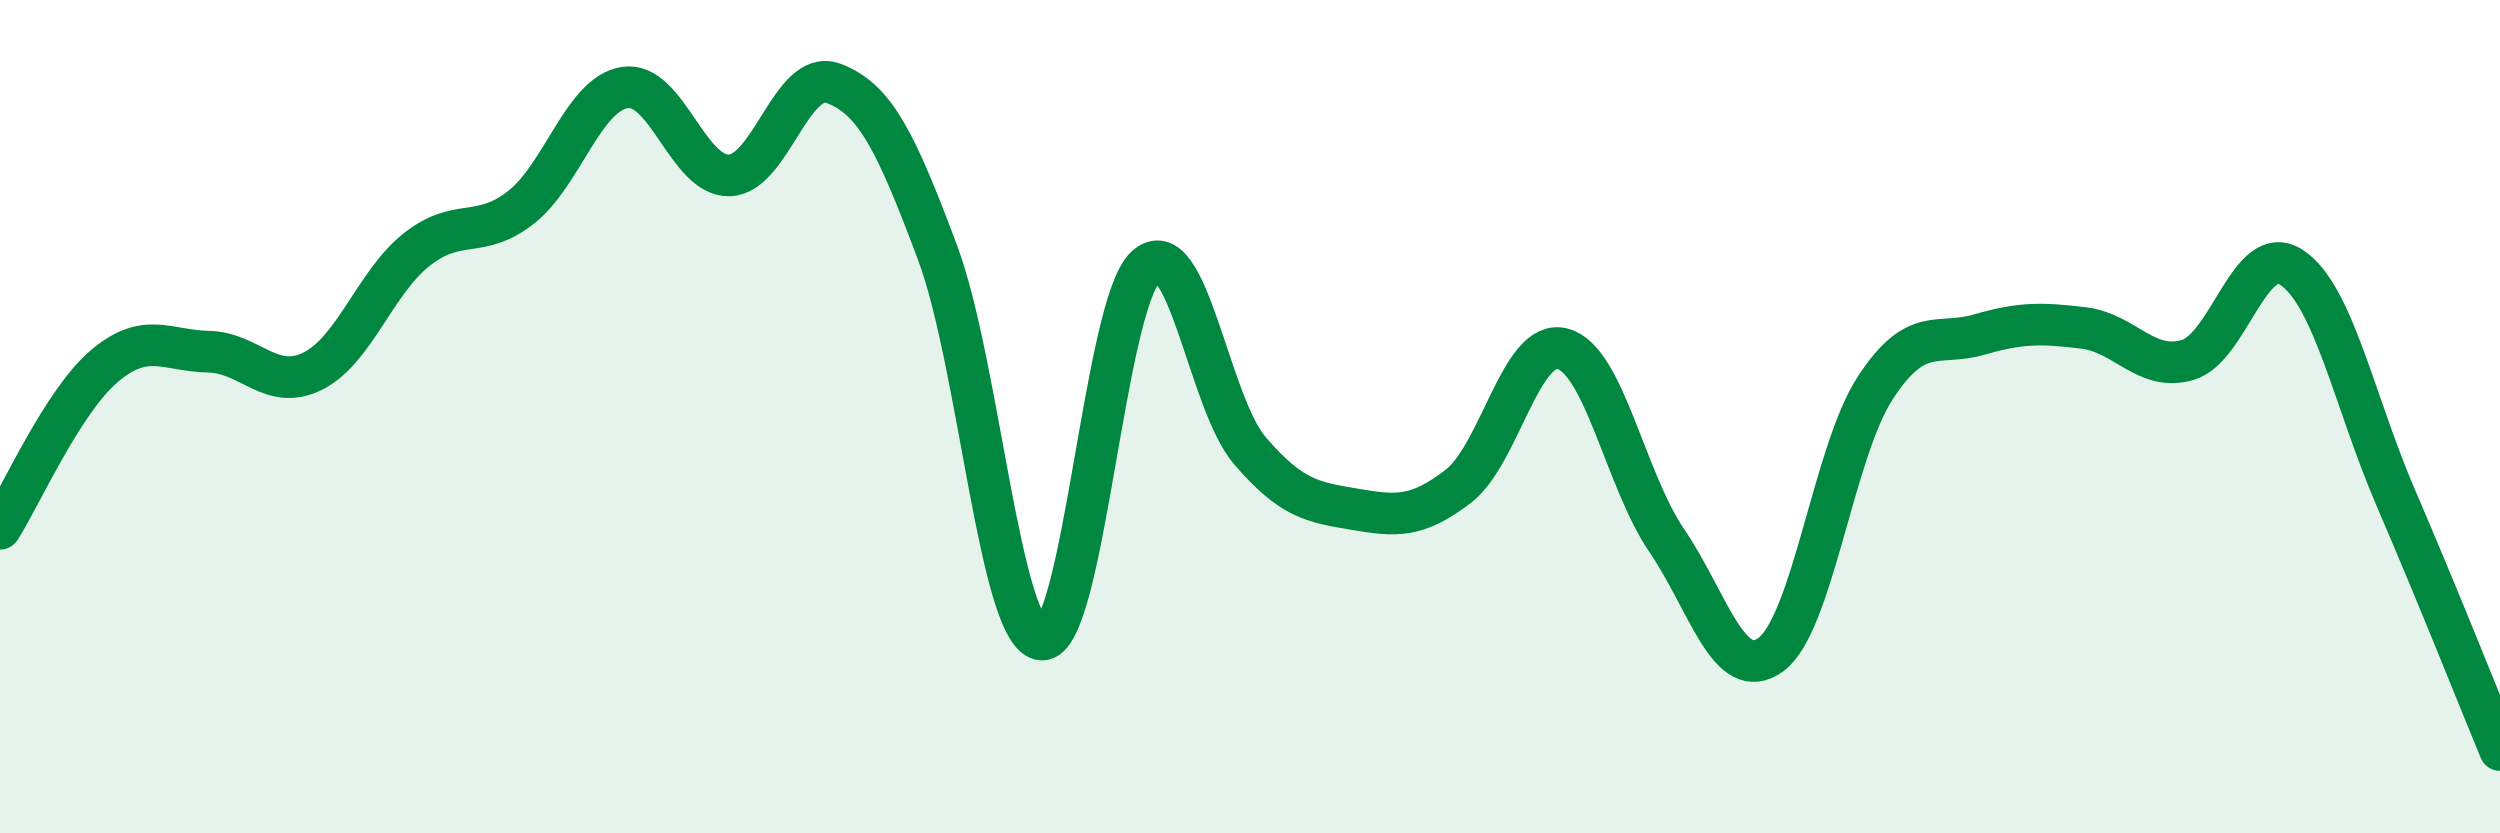 
    <svg width="60" height="20" viewBox="0 0 60 20" xmlns="http://www.w3.org/2000/svg">
      <path
        d="M 0,12.69 C 0.5,11.91 1.5,9.64 2.5,8.79 C 3.5,7.94 4,8.42 5,8.44 C 6,8.46 6.5,9.4 7.5,8.91 C 8.5,8.42 9,6.78 10,5.99 C 11,5.2 11.5,5.76 12.5,4.98 C 13.5,4.2 14,2.25 15,2.1 C 16,1.95 16.5,4.23 17.5,4.21 C 18.5,4.19 19,1.63 20,2 C 21,2.37 21.5,3.39 22.5,6.06 C 23.5,8.73 24,15.28 25,15.35 C 26,15.42 26.5,7.31 27.5,6.4 C 28.5,5.49 29,9.66 30,10.82 C 31,11.98 31.5,12.05 32.5,12.22 C 33.5,12.39 34,12.44 35,11.67 C 36,10.9 36.5,8.11 37.5,8.37 C 38.5,8.63 39,11.5 40,12.97 C 41,14.44 41.5,16.44 42.5,15.71 C 43.5,14.98 44,10.86 45,9.32 C 46,7.78 46.5,8.32 47.5,8.03 C 48.5,7.74 49,7.75 50,7.87 C 51,7.99 51.5,8.93 52.5,8.64 C 53.5,8.35 54,5.76 55,6.42 C 56,7.08 56.5,9.63 57.5,11.95 C 58.5,14.27 59.5,16.79 60,18L60 20L0 20Z"
        fill="#008740"
        opacity="0.1"
        stroke-linecap="round"
        stroke-linejoin="round"
      />
      <path
        d="M 0,12.69 C 0.5,11.91 1.5,9.64 2.5,8.79 C 3.5,7.94 4,8.42 5,8.44 C 6,8.46 6.5,9.4 7.5,8.91 C 8.5,8.42 9,6.78 10,5.99 C 11,5.2 11.5,5.76 12.5,4.98 C 13.5,4.2 14,2.25 15,2.1 C 16,1.95 16.5,4.23 17.5,4.21 C 18.5,4.19 19,1.63 20,2 C 21,2.37 21.5,3.39 22.5,6.06 C 23.5,8.73 24,15.28 25,15.35 C 26,15.42 26.5,7.31 27.5,6.4 C 28.5,5.49 29,9.66 30,10.82 C 31,11.98 31.5,12.05 32.5,12.22 C 33.5,12.39 34,12.44 35,11.67 C 36,10.9 36.5,8.11 37.5,8.37 C 38.5,8.63 39,11.5 40,12.97 C 41,14.44 41.5,16.44 42.5,15.71 C 43.5,14.98 44,10.86 45,9.32 C 46,7.78 46.5,8.32 47.5,8.03 C 48.5,7.74 49,7.75 50,7.87 C 51,7.99 51.5,8.93 52.5,8.64 C 53.5,8.35 54,5.76 55,6.42 C 56,7.08 56.5,9.63 57.5,11.95 C 58.5,14.27 59.5,16.79 60,18"
        stroke="#008740"
        stroke-width="1"
        fill="none"
        stroke-linecap="round"
        stroke-linejoin="round"
      />
    </svg>
  